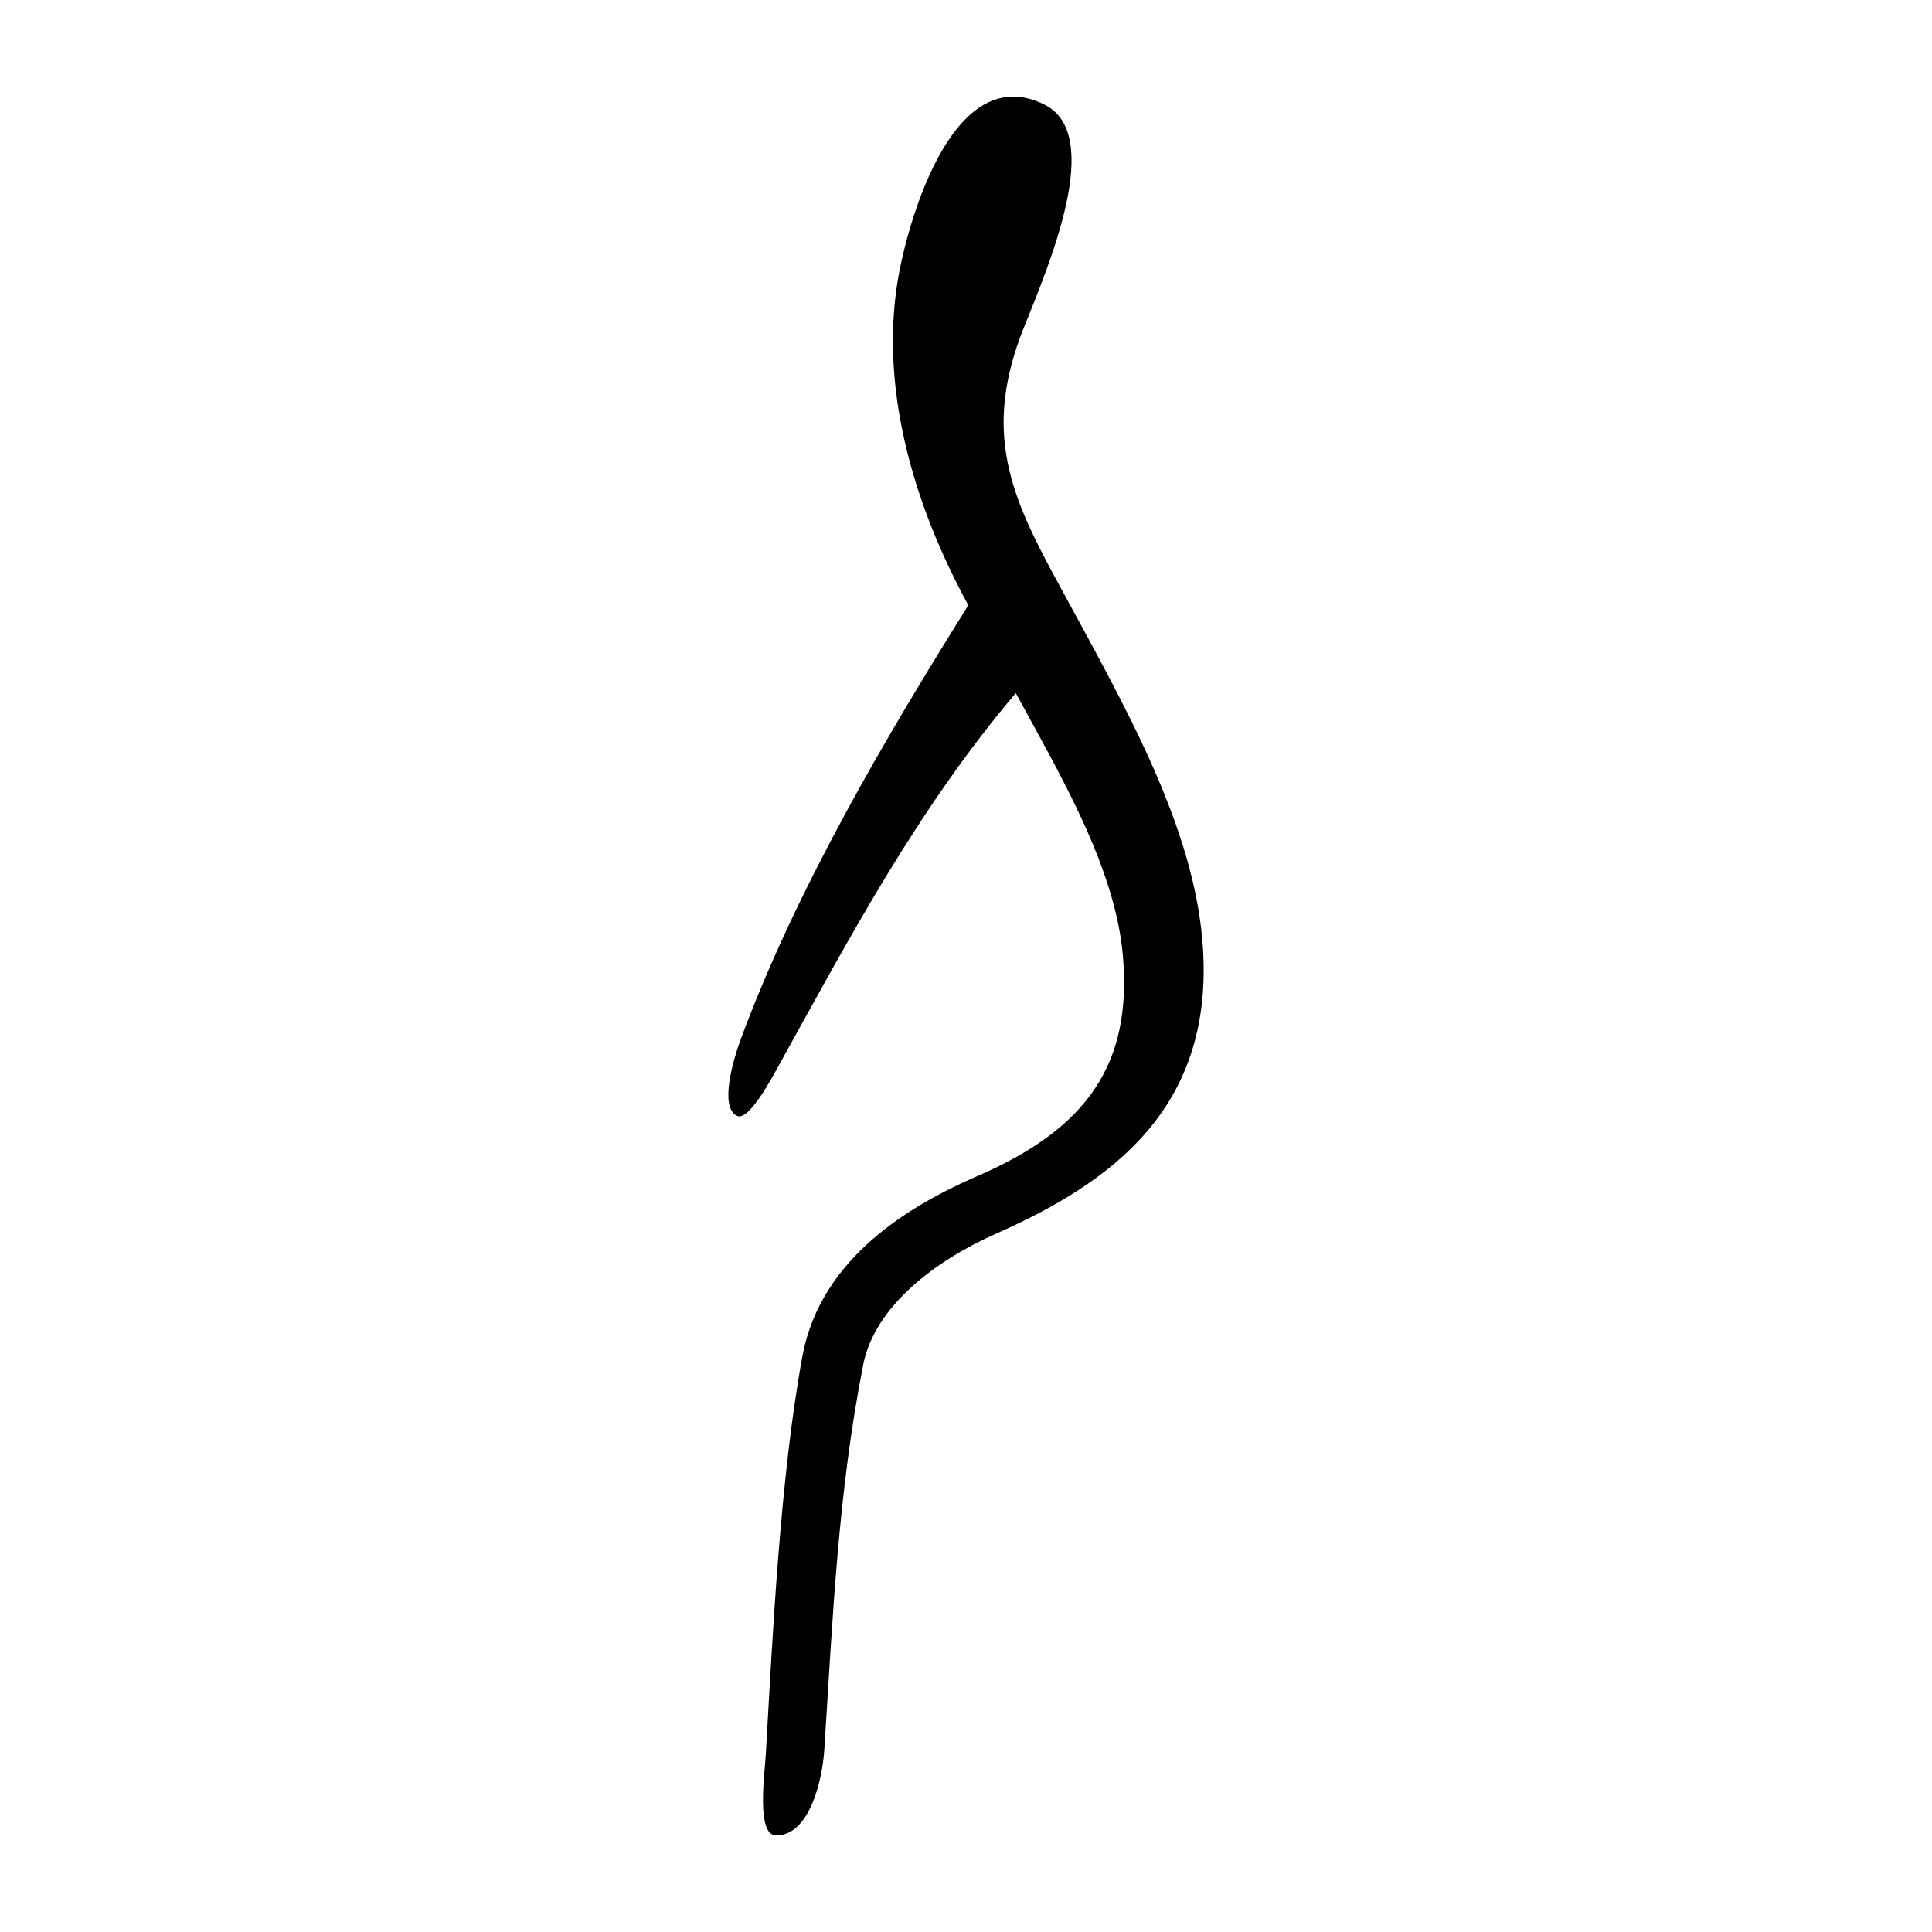 <?xml version="1.0" encoding="UTF-8" standalone="no"?>
<svg
   xmlns:dc="http://purl.org/dc/elements/1.1/"
   xmlns:cc="http://creativecommons.org/ns#"
   xmlns:rdf="http://www.w3.org/1999/02/22-rdf-syntax-ns#"
   xmlns:svg="http://www.w3.org/2000/svg"
   xmlns="http://www.w3.org/2000/svg"
   viewBox="0 0 300 300"
   height="300"
   width="300"
   id="svg3762"
   version="1.1">
  <defs
     id="defs3766" />
  <path
     id="path3772"
     d="m 118.922,272.331 c 1.056,-18.573 2.231,-42.96 5.67,-61.705 2.827,-15.411 16.94,-23.571 27.289,-28.058 16.996,-7.37 23.91,-17.421 22.487,-34.097 -1.183,-13.871 -9.937,-28.474 -16.636,-40.85 -15.225,17.94 -25.918,38.184 -36.721,57.675 -1.076,1.941 -4.745,8.924 -6.598,7.962 -2.727,-1.415 -0.526,-8.664 0.441,-11.44 8.849,-24.103 23.304,-48.311 35.508,-67.842 -8.428,-15.404 -14.152,-34.208 -10.679,-51.99 1.605,-8.217 8.437,-32.76 22.512,-25.739 9.392,4.685 0.63,25.025 -3.239,34.695 -6.491,16.229 -1.89,26.255 5.154,39.238 10.501,19.355 21.689,38.528 22.717,57.6 1.316,24.414 -14.224,35.856 -32.183,43.794 -9.168,4.052 -18.793,11.148 -20.6,20.316 -3.897,19.771 -4.716,38.95 -6.043,59.772 -0.314,4.923 -2.371,13.414 -7.509,13.337 -3.099,-0.047 -1.749,-9.53 -1.57,-12.668 z"
     style="fill:#000000;stroke-width:0.692" />
</svg>
